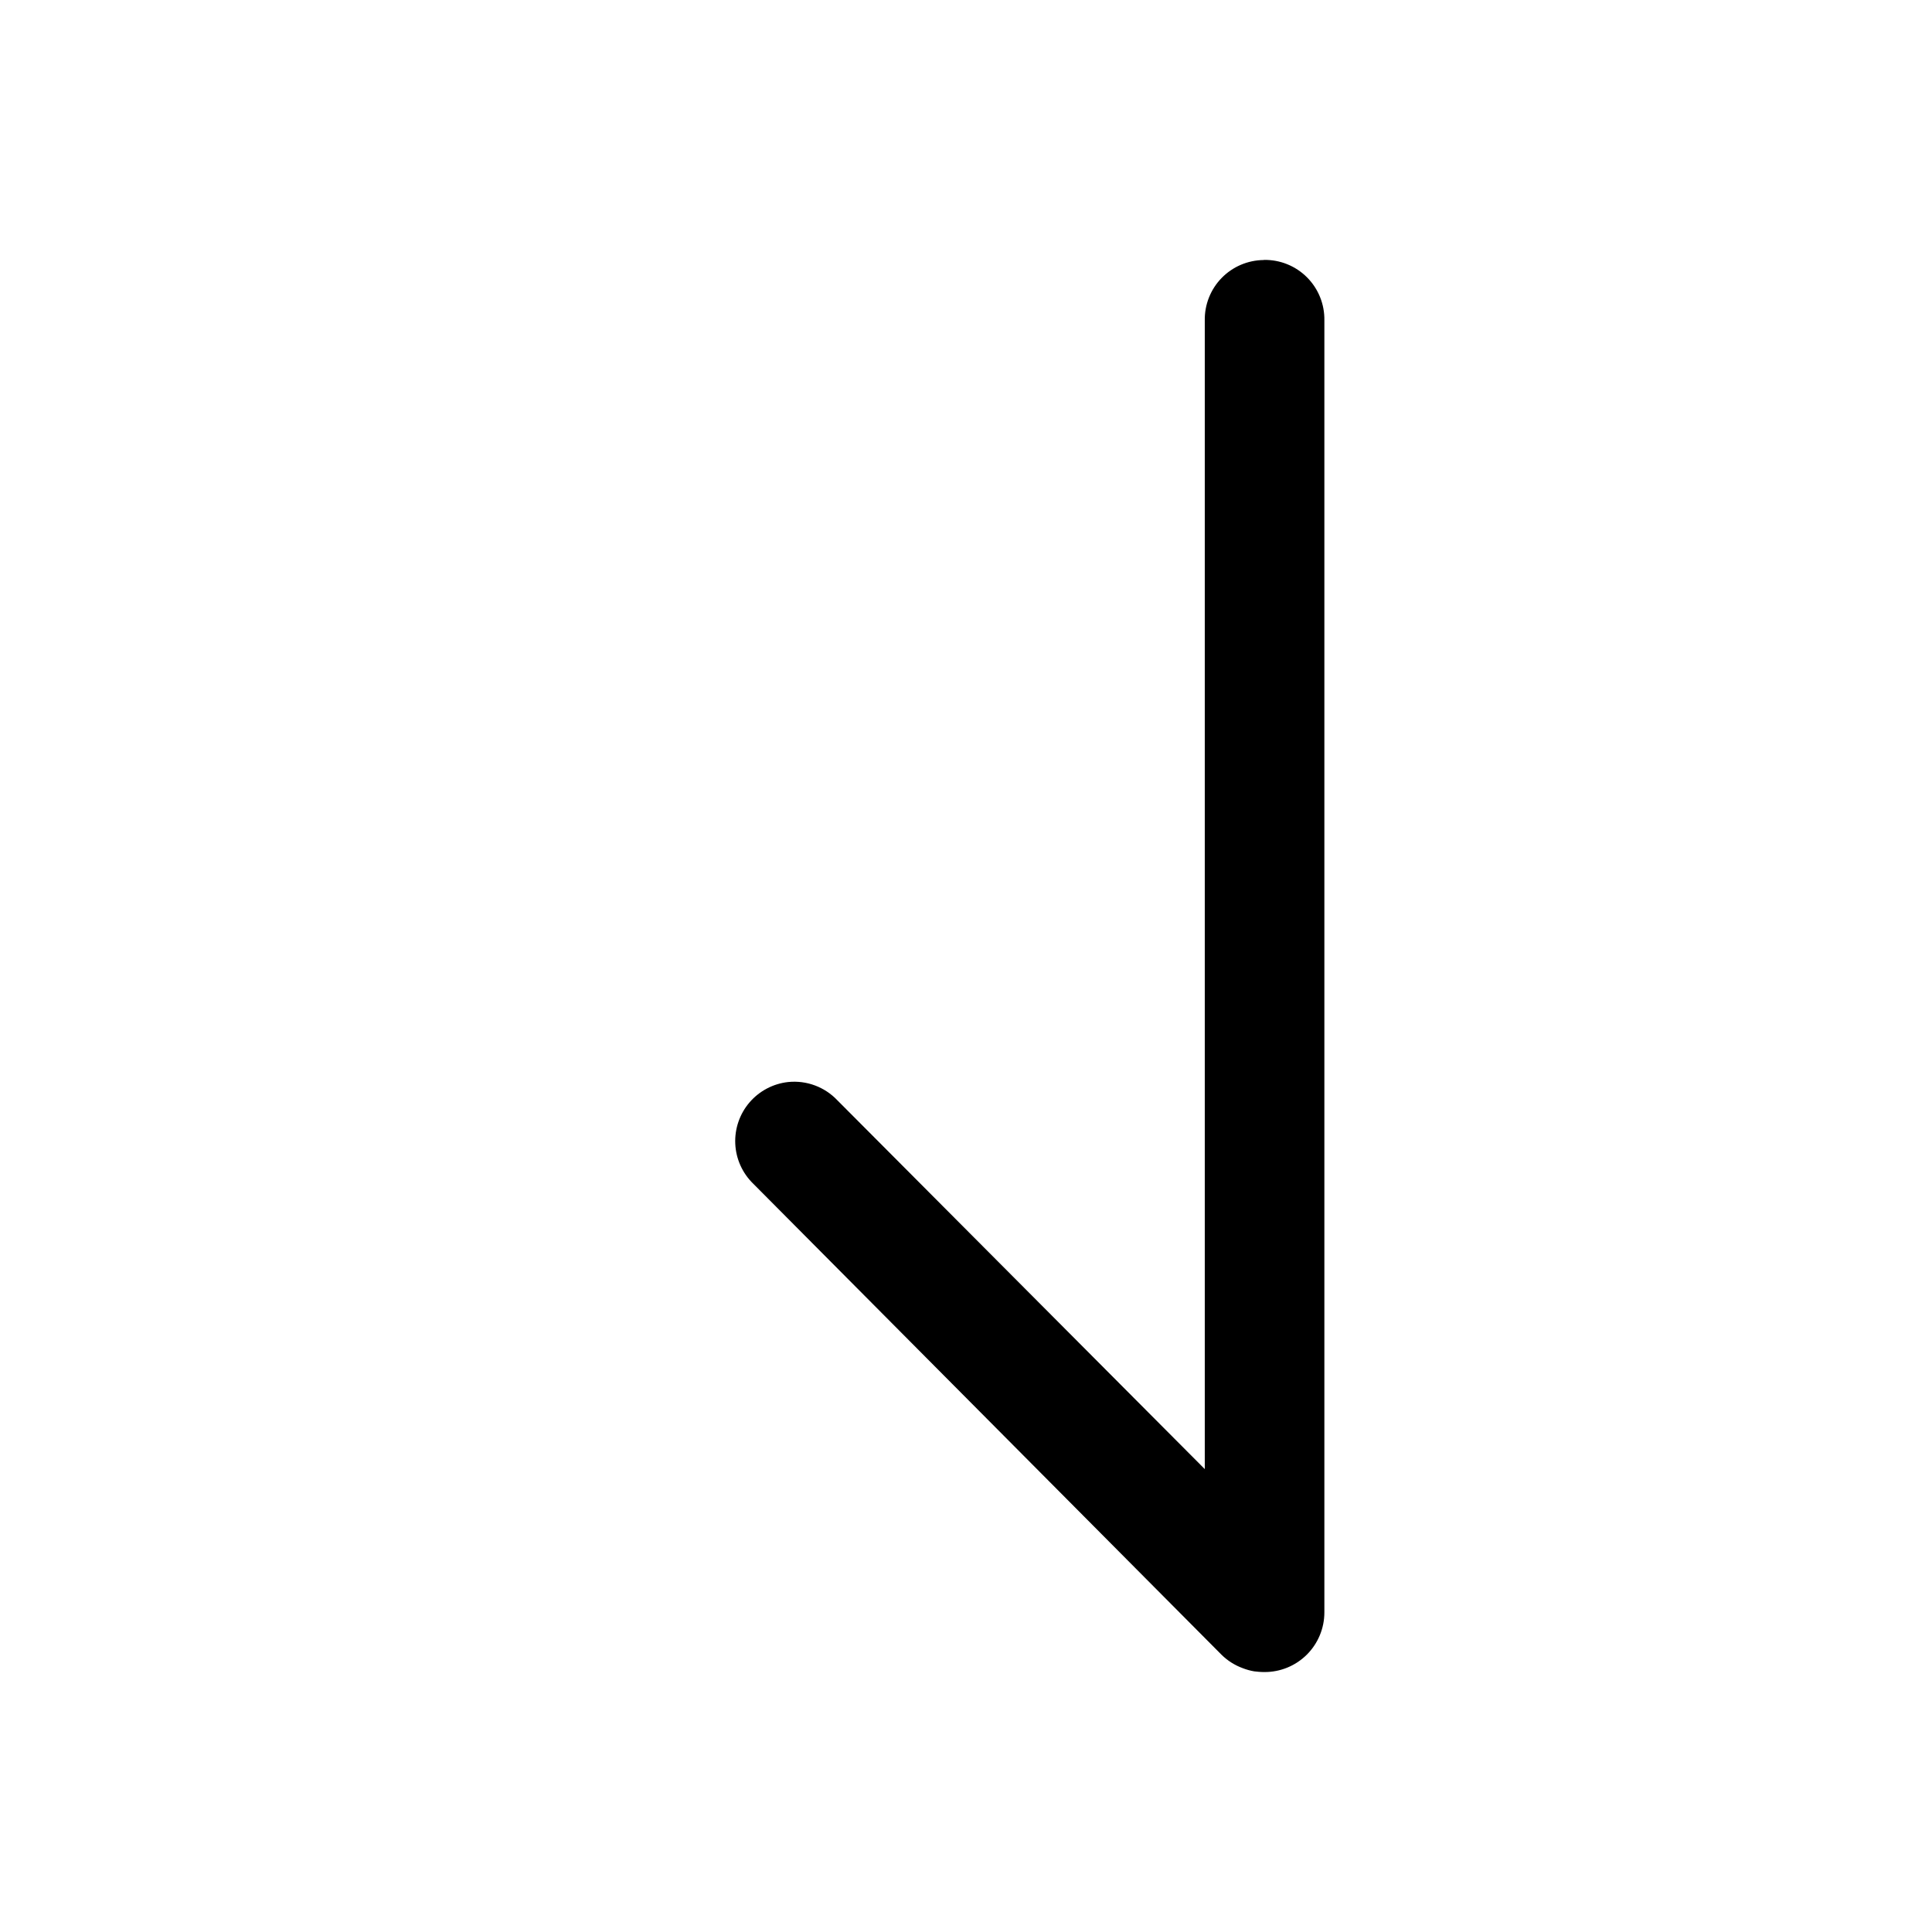 <?xml version="1.0" encoding="UTF-8"?>
<!-- The Best Svg Icon site in the world: iconSvg.co, Visit us! https://iconsvg.co -->
<svg fill="#000000" width="800px" height="800px" version="1.1" viewBox="144 144 512 512" xmlns="http://www.w3.org/2000/svg">
 <path d="m478.9 212.91c-4.211 0.035-8.23 1.75-11.164 4.766s-4.539 7.082-4.457 11.289v304.36l-97.355-97.723c-3.356-3.555-8.176-5.352-13.039-4.856-3.981 0.43-7.648 2.363-10.254 5.402-2.606 3.039-3.957 6.961-3.777 10.961 0.18 4 1.879 7.781 4.75 10.574l124.11 124.84c1.609 1.582 3.535 2.797 5.652 3.57 0.973 0.379 1.984 0.656 3.012 0.832 0.395 0.055 0.793 0.098 1.191 0.121 0.508 0.047 1.023 0.066 1.535 0.062 4.203 0.016 8.238-1.641 11.215-4.606 2.977-2.969 4.652-6.996 4.652-11.199v-342.37c0.082-4.285-1.582-8.414-4.609-11.445-3.027-3.027-7.16-4.691-11.441-4.609z"/>
</svg>